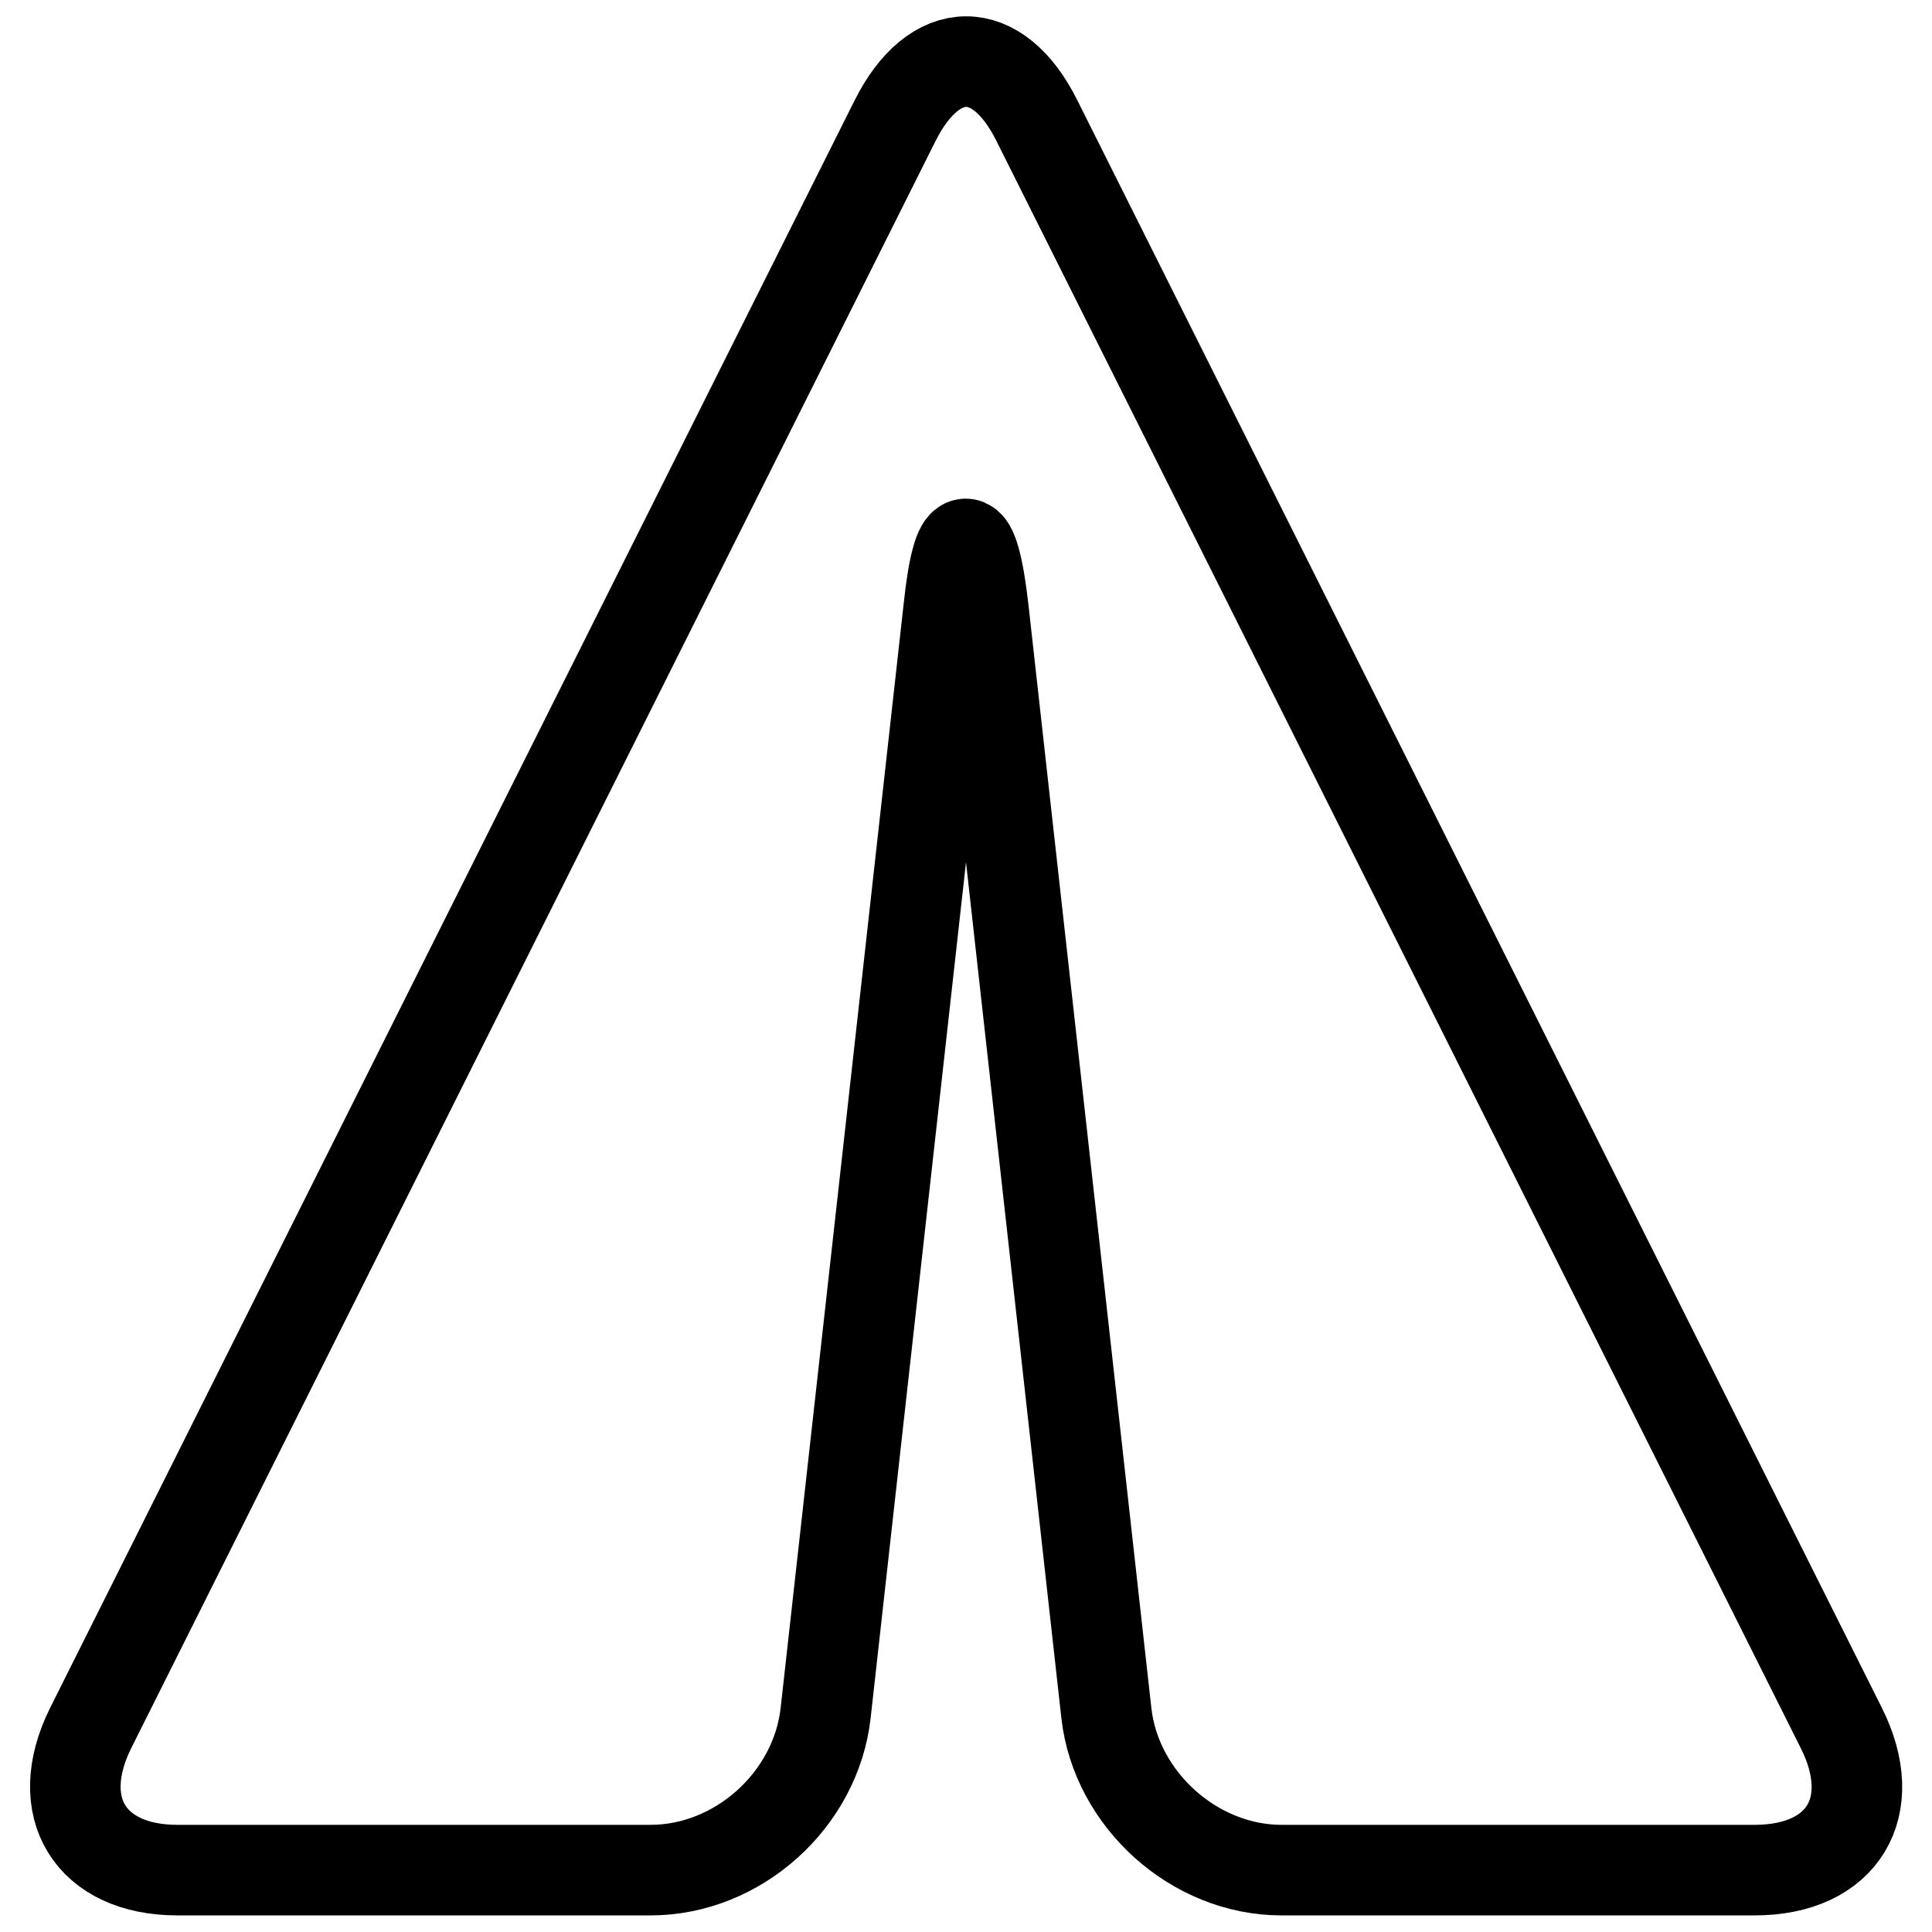 <?xml version="1.0" encoding="utf-8"?>
<!-- Svg Vector Icons : http://www.onlinewebfonts.com/icon -->
<!DOCTYPE svg PUBLIC "-//W3C//DTD SVG 1.1//EN" "http://www.w3.org/Graphics/SVG/1.1/DTD/svg11.dtd">
<svg version="1.1" xmlns="http://www.w3.org/2000/svg" xmlns:xlink="http://www.w3.org/1999/xlink" x="0px" y="0px" viewBox="0 0 256 256" enable-background="new 0 0 256 256" xml:space="preserve">
<g> <path stroke-width="12" fill-opacity="0" stroke="#000000"  d="M118.6,16c5.2-10.4,13.6-10.5,18.8,0L244,229c5.2,10.4,0.2,18.8-11.5,18.8h-62.7 c-11.5,0-21.9-9.3-23.2-20.8L130.3,80.7c-1.3-11.5-3.4-11.5-4.6,0L109.4,227c-1.3,11.5-11.6,20.8-23.2,20.8H23.5 c-11.5,0-16.7-8.3-11.5-18.8L118.6,16z"/></g>
</svg>